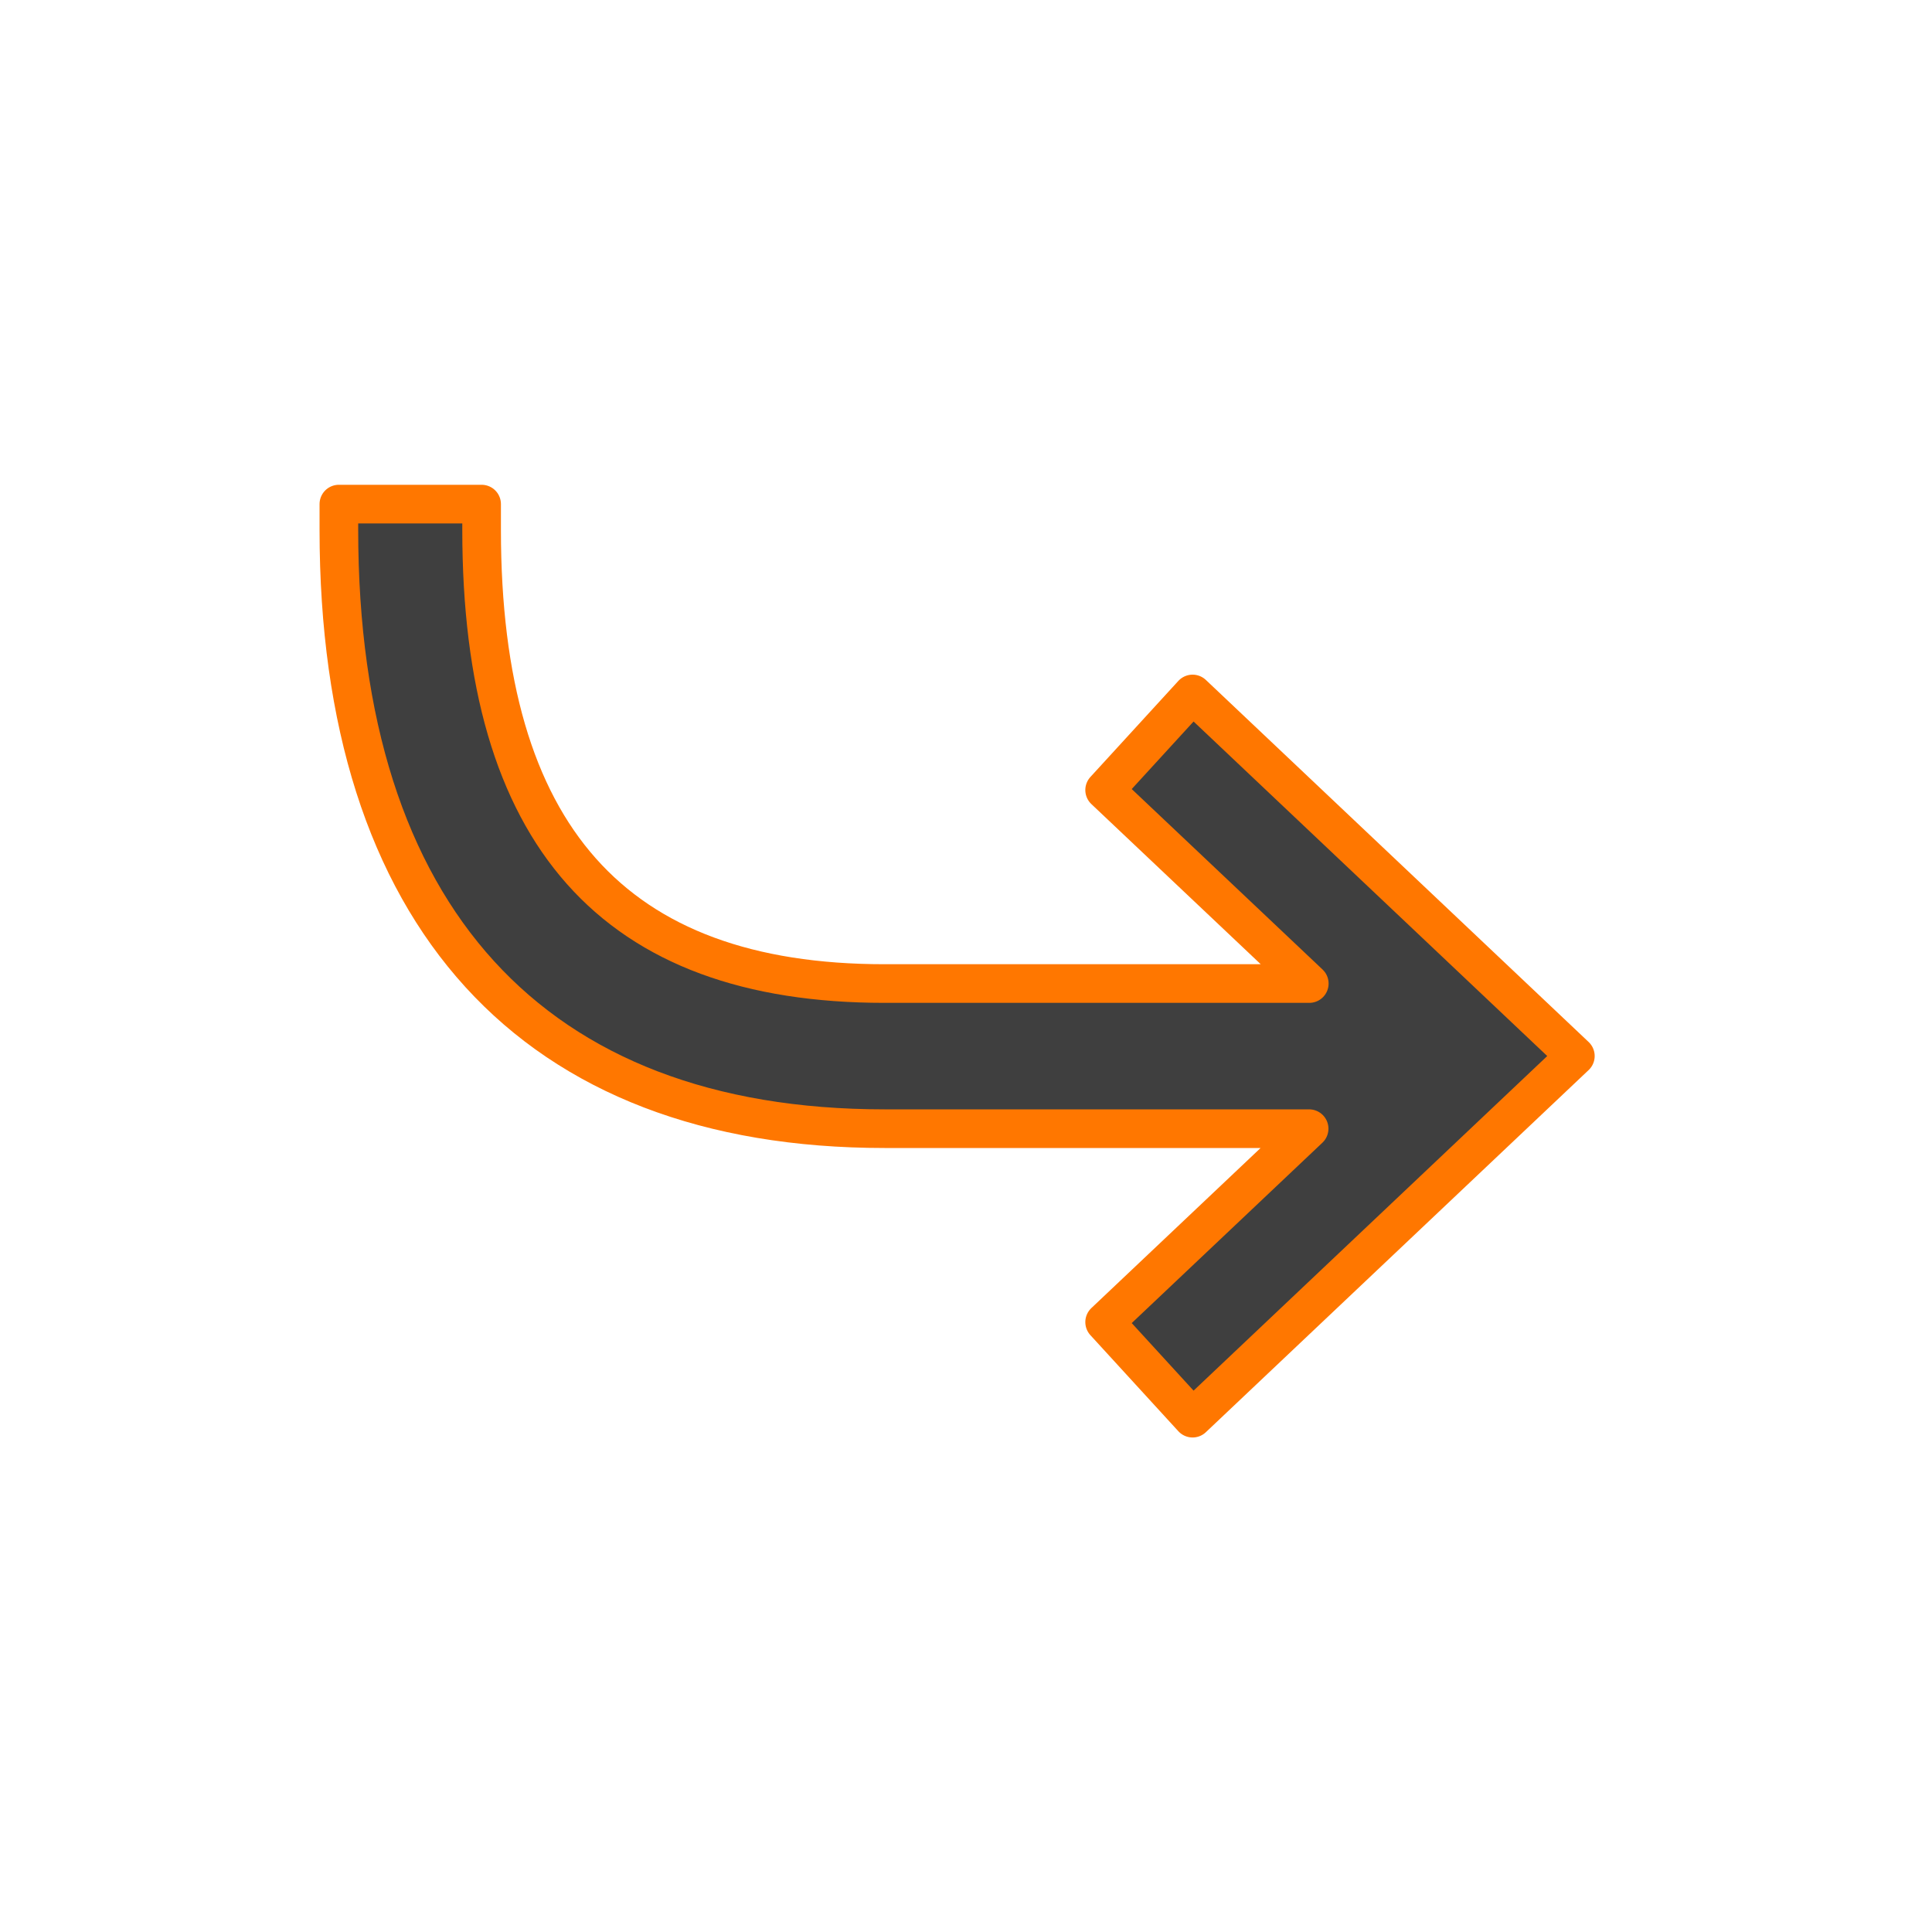 <svg width="25" height="25" viewBox="0 0 25 25" fill="none" xmlns="http://www.w3.org/2000/svg">
<path d="M20.385 13.665L15.432 8.98L14.294 10.223L16.942 12.727L11.445 12.727C7.937 12.727 6.232 10.807 6.232 6.857L6.232 6.523L4.385 6.523L4.385 6.857C4.385 11.854 6.892 14.605 11.445 14.605L16.94 14.605L14.294 17.108L15.432 18.351L20.385 13.665Z" fill="#3F3F3F"/>
<path d="M20.385 13.665L15.432 8.98L14.294 10.223L16.942 12.727L11.445 12.727C7.937 12.727 6.232 10.807 6.232 6.857L6.232 6.523L4.385 6.523L4.385 6.857C4.385 11.854 6.892 14.605 11.445 14.605L16.94 14.605L14.294 17.108L15.432 18.351L20.385 13.665Z" stroke="#FF7700" stroke-width="0.5" stroke-miterlimit="10" stroke-linecap="round" stroke-linejoin="round"/>
</svg>
